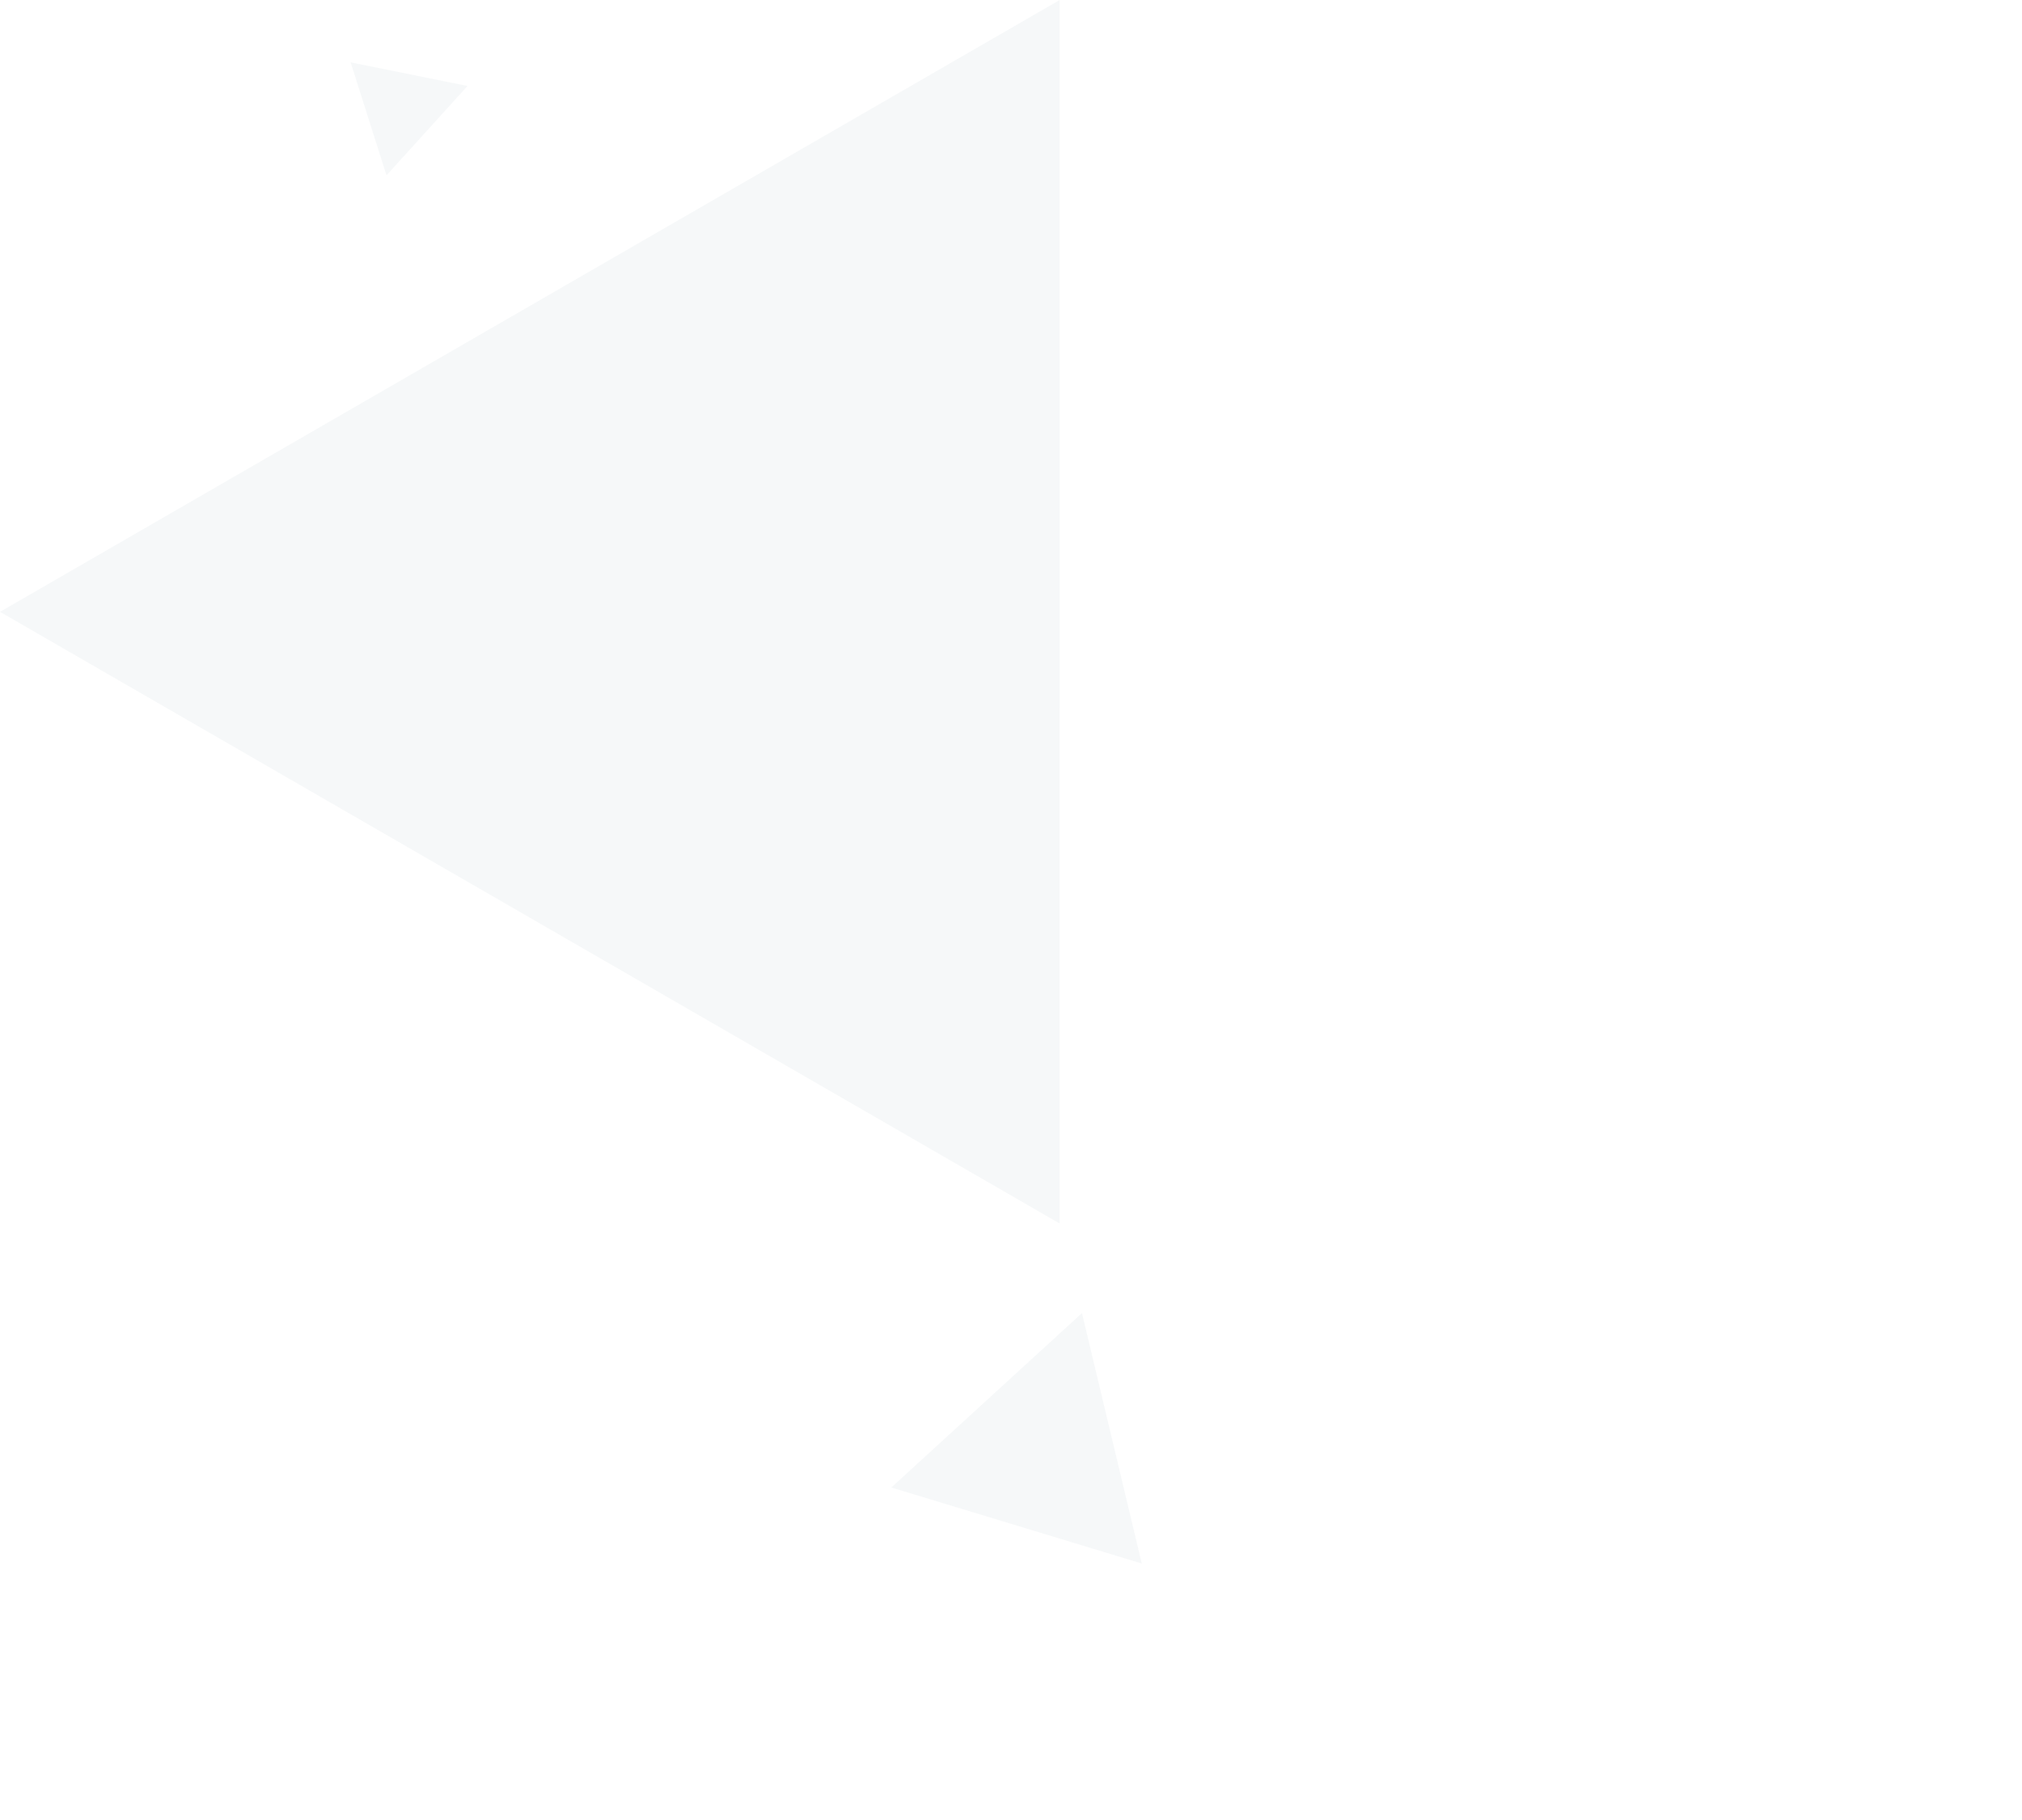 <?xml version="1.0" encoding="UTF-8"?>
<svg width="519px" height="467px" viewBox="0 0 519 467" version="1.1" xmlns="http://www.w3.org/2000/svg" xmlns:xlink="http://www.w3.org/1999/xlink">
    <title>Image</title>
    <defs>
        <linearGradient x1="50%" y1="20.533%" x2="50%" y2="100%" id="linearGradient-1">
            <stop stop-color="#FFFFFF" offset="0%"></stop>
            <stop stop-color="#FFFFFF" stop-opacity="0" offset="100%"></stop>
        </linearGradient>
        <rect id="path-2" x="0.468" y="0.605" width="168.924" height="126"></rect>
        <linearGradient x1="50%" y1="0%" x2="50%" y2="100%" id="linearGradient-4">
            <stop stop-color="#8A6CF9" offset="0%"></stop>
            <stop stop-color="#6D57E2" offset="100%"></stop>
        </linearGradient>
        <linearGradient x1="50%" y1="0%" x2="50%" y2="100%" id="linearGradient-5">
            <stop stop-color="#8A6CF9" offset="0%"></stop>
            <stop stop-color="#6D57E2" offset="100%"></stop>
        </linearGradient>
        <linearGradient x1="50%" y1="0%" x2="50%" y2="100%" id="linearGradient-6">
            <stop stop-color="#8A6CF9" offset="0%"></stop>
            <stop stop-color="#6D57E2" offset="100%"></stop>
        </linearGradient>
        <linearGradient x1="50%" y1="0%" x2="50%" y2="100%" id="linearGradient-7">
            <stop stop-color="#8A6CF9" offset="0%"></stop>
            <stop stop-color="#6D57E2" offset="100%"></stop>
        </linearGradient>
        <rect id="path-8" x="0" y="0" width="394.64" height="172" rx="10"></rect>
        <filter x="-12.7%" y="-17.4%" width="130.4%" height="169.8%" filterUnits="objectBoundingBox" id="filter-9">
            <feMorphology radius="5" operator="erode" in="SourceAlpha" result="shadowSpreadOuter1"></feMorphology>
            <feOffset dx="10" dy="30" in="shadowSpreadOuter1" result="shadowOffsetOuter1"></feOffset>
            <feGaussianBlur stdDeviation="20" in="shadowOffsetOuter1" result="shadowBlurOuter1"></feGaussianBlur>
            <feColorMatrix values="0 0 0 0 0.09   0 0 0 0 0.04   0 0 0 0 0.161  0 0 0 0.28 0" type="matrix" in="shadowBlurOuter1"></feColorMatrix>
        </filter>
        <filter x="-11.3%" y="-14.2%" width="127.6%" height="163.4%" filterUnits="objectBoundingBox" id="filter-10">
            <feMorphology radius="11" operator="erode" in="SourceAlpha" result="shadowSpreadInner1"></feMorphology>
            <feGaussianBlur stdDeviation="15" in="shadowSpreadInner1" result="shadowBlurInner1"></feGaussianBlur>
            <feOffset dx="-1" dy="-8" in="shadowBlurInner1" result="shadowOffsetInner1"></feOffset>
            <feComposite in="shadowOffsetInner1" in2="SourceAlpha" operator="arithmetic" k2="-1" k3="1" result="shadowInnerInner1"></feComposite>
            <feColorMatrix values="0 0 0 0 0.914   0 0 0 0 0.941   0 0 0 0 0.961  0 0 0 0.696 0" type="matrix" in="shadowInnerInner1" result="shadowMatrixInner1"></feColorMatrix>
            <feGaussianBlur stdDeviation="3.5" in="SourceAlpha" result="shadowBlurInner2"></feGaussianBlur>
            <feOffset dx="-3" dy="-8" in="shadowBlurInner2" result="shadowOffsetInner2"></feOffset>
            <feComposite in="shadowOffsetInner2" in2="SourceAlpha" operator="arithmetic" k2="-1" k3="1" result="shadowInnerInner2"></feComposite>
            <feColorMatrix values="0 0 0 0 0   0 0 0 0 0   0 0 0 0 0  0 0 0 0.1 0" type="matrix" in="shadowInnerInner2" result="shadowMatrixInner2"></feColorMatrix>
            <feMerge>
                <feMergeNode in="shadowMatrixInner1"></feMergeNode>
                <feMergeNode in="shadowMatrixInner2"></feMergeNode>
            </feMerge>
        </filter>
        <linearGradient x1="100%" y1="50%" x2="0%" y2="50%" id="linearGradient-11">
            <stop stop-color="#8A6CF9" offset="0%"></stop>
            <stop stop-color="#6D57E2" offset="100%"></stop>
        </linearGradient>
        <linearGradient x1="50%" y1="0%" x2="50%" y2="100%" id="linearGradient-12">
            <stop stop-color="#FFFFFF" offset="0%"></stop>
            <stop stop-color="#E9F0F5" offset="100%"></stop>
        </linearGradient>
        <circle id="path-13" cx="33" cy="33" r="33"></circle>
        <filter x="-43.2%" y="-29.5%" width="186.4%" height="218.2%" filterUnits="objectBoundingBox" id="filter-15">
            <feMorphology radius="5.5" operator="erode" in="SourceAlpha" result="shadowSpreadOuter1"></feMorphology>
            <feOffset dx="0" dy="30" in="shadowSpreadOuter1" result="shadowOffsetOuter1"></feOffset>
            <feGaussianBlur stdDeviation="10" in="shadowOffsetOuter1" result="shadowBlurOuter1"></feGaussianBlur>
            <feColorMatrix values="0 0 0 0 0.222   0 0 0 0 0.177   0 0 0 0 0.392  0 0 0 0.215 0" type="matrix" in="shadowBlurOuter1"></feColorMatrix>
        </filter>
    </defs>
    <g id="Page-1" stroke="none" stroke-width="1" fill="none" fill-rule="evenodd">
        <g id="features-marketing-2" transform="translate(-66, -56)">
            <g id="Image" transform="translate(66, 56)">
                <g id="Group-34">
                    <g id="Group-5" transform="translate(384, 277.5) scale(-1, 1) translate(-384, -277.5) translate(273, 172)" opacity="0.191">
                    </g>
                    <polygon id="Path" fill="#4C6884" fill-rule="nonzero" opacity="0.05" points="271.969 314 272 0 0 157.028"></polygon>
                    <polygon id="Path" fill="#4C6884" fill-rule="nonzero" opacity="0.05" transform="translate(266.082, 380.74) rotate(-31) translate(-266.082, -380.74) " points="278.638 412.24 298.582 349.24 233.582 362.408"></polygon>

                </g>
                <polygon id="Path" fill="#4C6884" fill-rule="nonzero" opacity="0.05" transform="translate(105, 30.5) scale(-1, 1) translate(-105, -30.5) " points="110.795 45 120 16 90 22.062"></polygon>
                <g id="Group-3" transform="translate(130, 334)"></g>
            </g>
        </g>
    </g>
</svg>